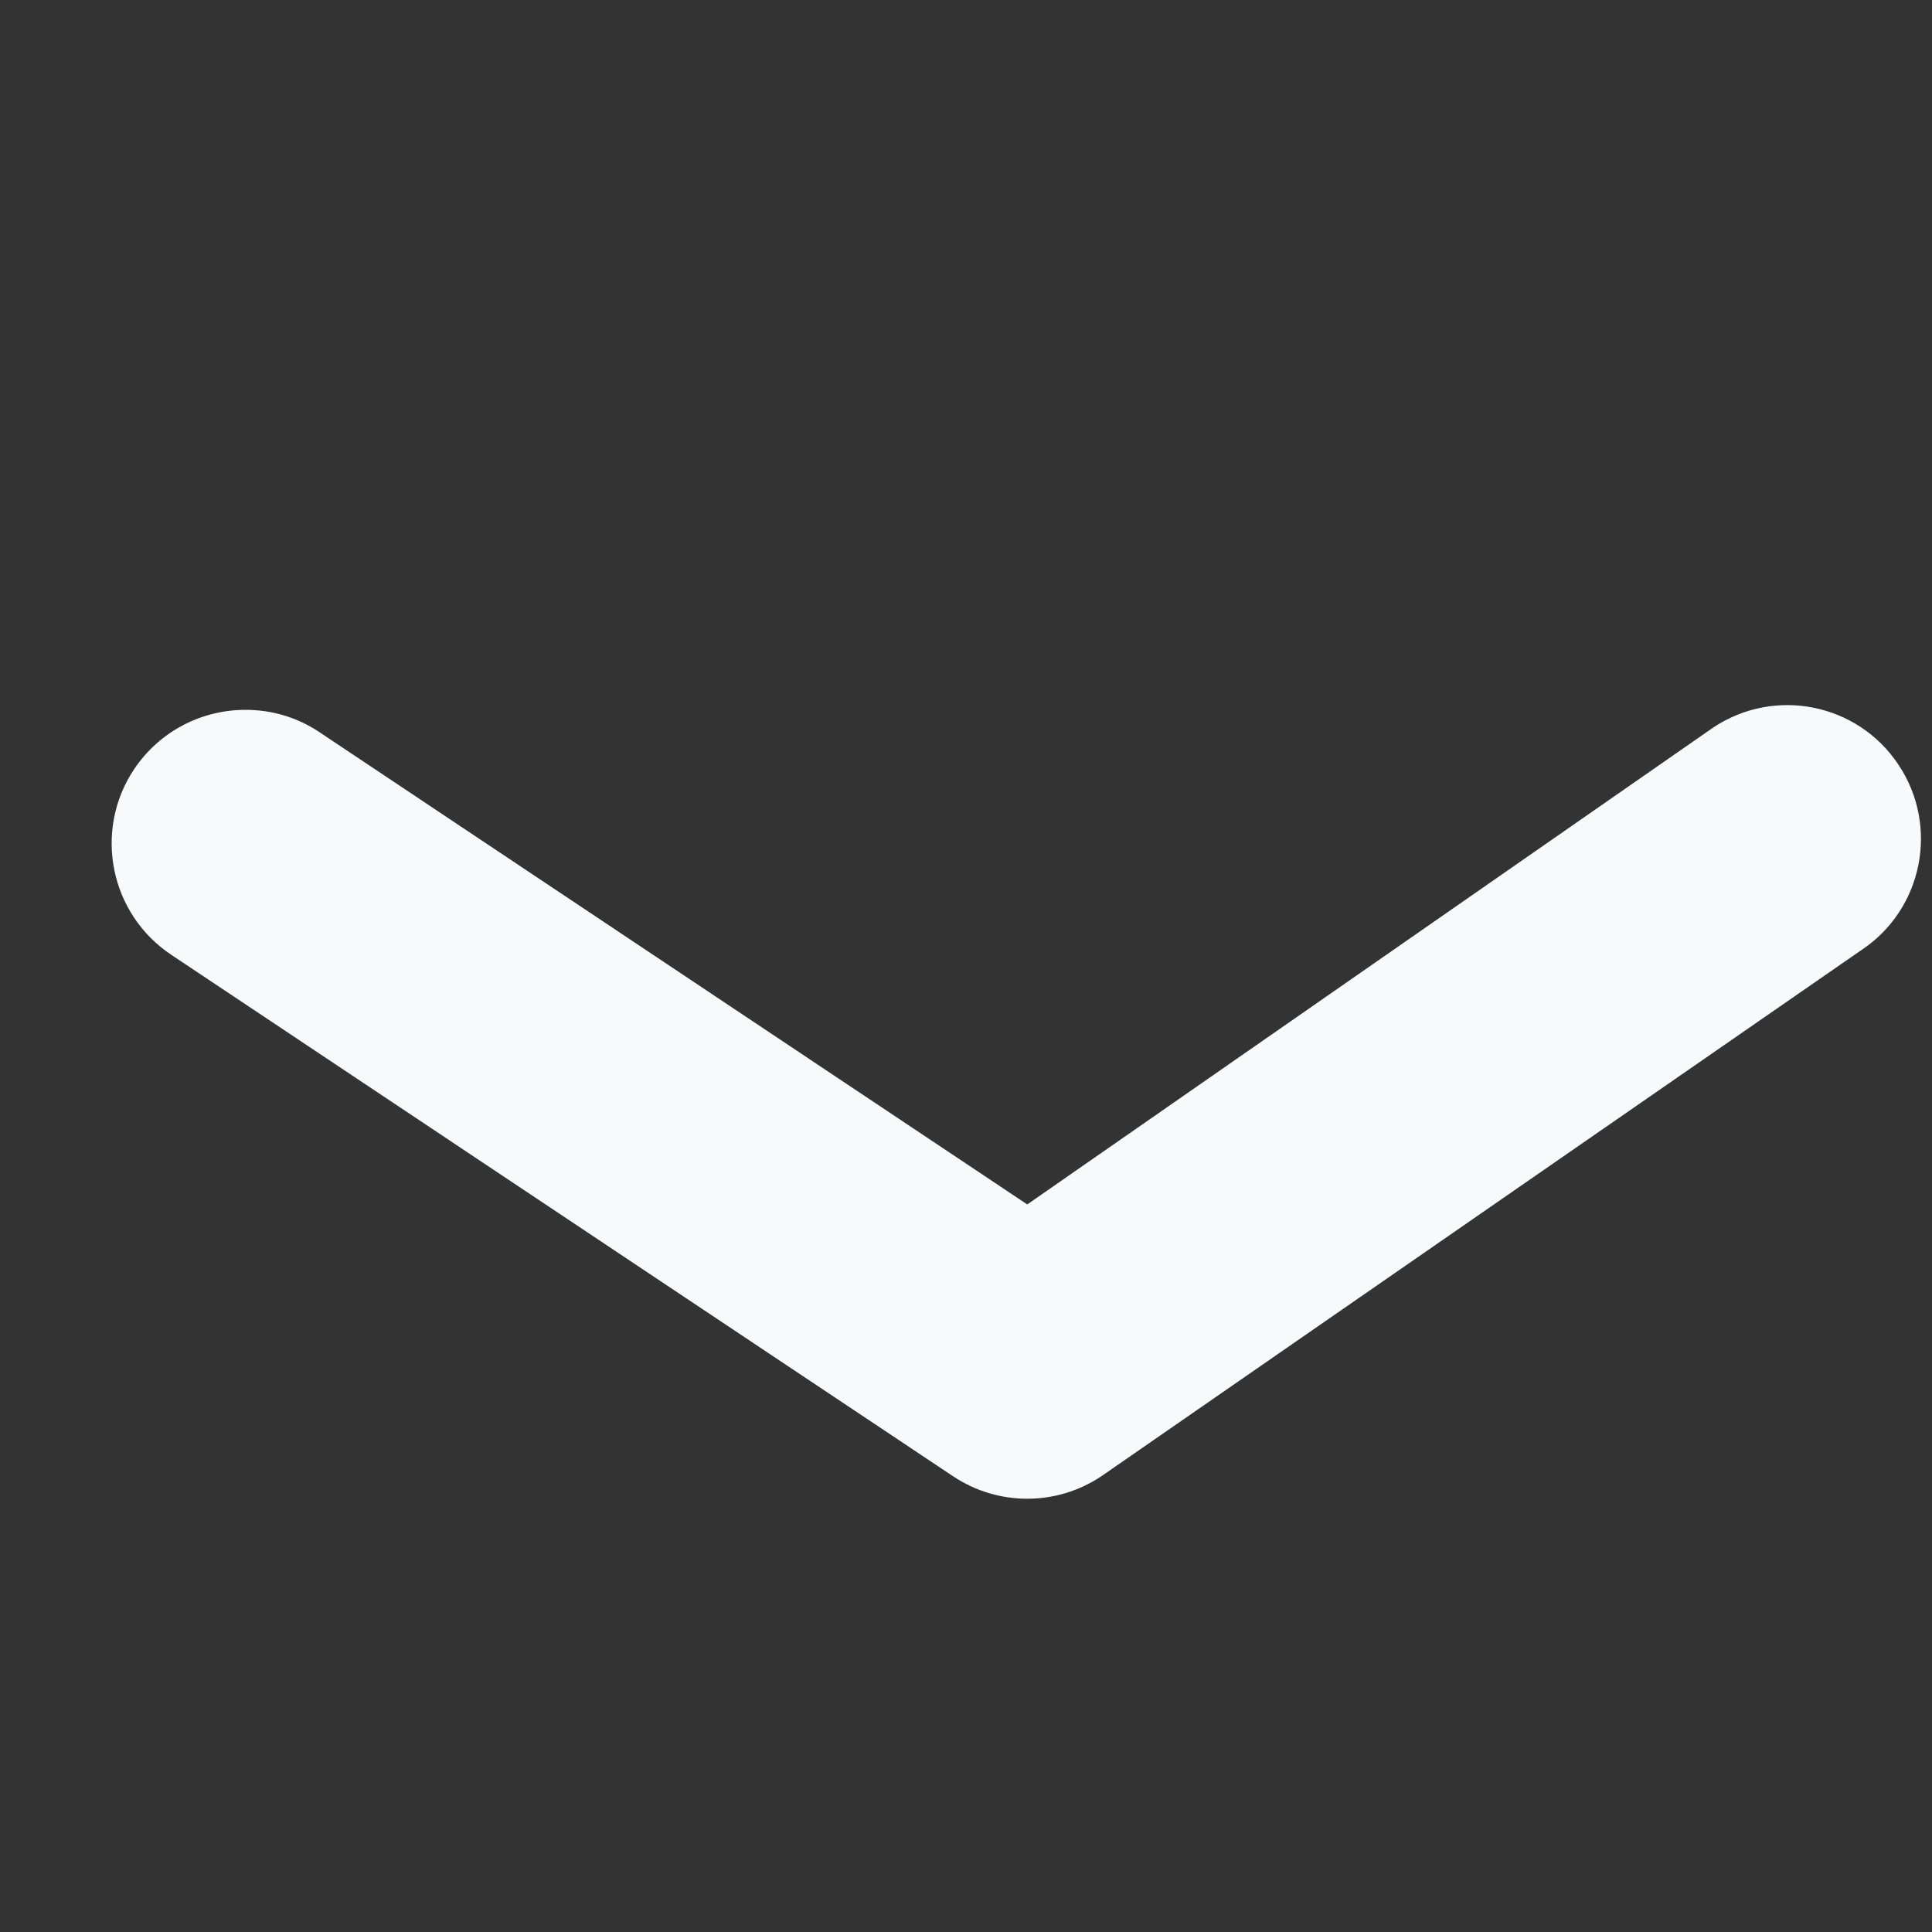 <!--?xml version="1.0" encoding="UTF-8" standalone="no"?--><svg viewBox="0 0 17 17" version="1.1" xmlns="http://www.w3.org/2000/svg" xmlns:xlink="http://www.w3.org/1999/xlink" class="si-glyph si-glyph-arrow-down"><rect x="0" y="0" width="17" height="17" fill="#333333" stroke="none"/>    <!-- Generator: Sketch 3.0.3 (7891) - http://www.bohemiancoding.com/sketch -->    <title>1190</title>        <defs></defs>    <g stroke="none" stroke-width="1" fill="none" fill-rule="evenodd">        <path d="M2.16,6.246 C2.385,6.246 2.61,6.308 2.81,6.442 L9.039,10.598 L15.076,6.401 C15.617,6.042 16.346,6.188 16.705,6.729 C17.065,7.268 16.92,8 16.38,8.359 L9.692,12.989 C9.298,13.253 8.784,13.254 8.388,12.991 L1.508,8.402 C0.966,8.042 0.82,7.31 1.179,6.77 C1.407,6.429 1.78,6.246 2.16,6.246 L2.16,6.246 Z" fill="#F8F9FA" class="si-glyph-fill"></path>    </g></svg>
